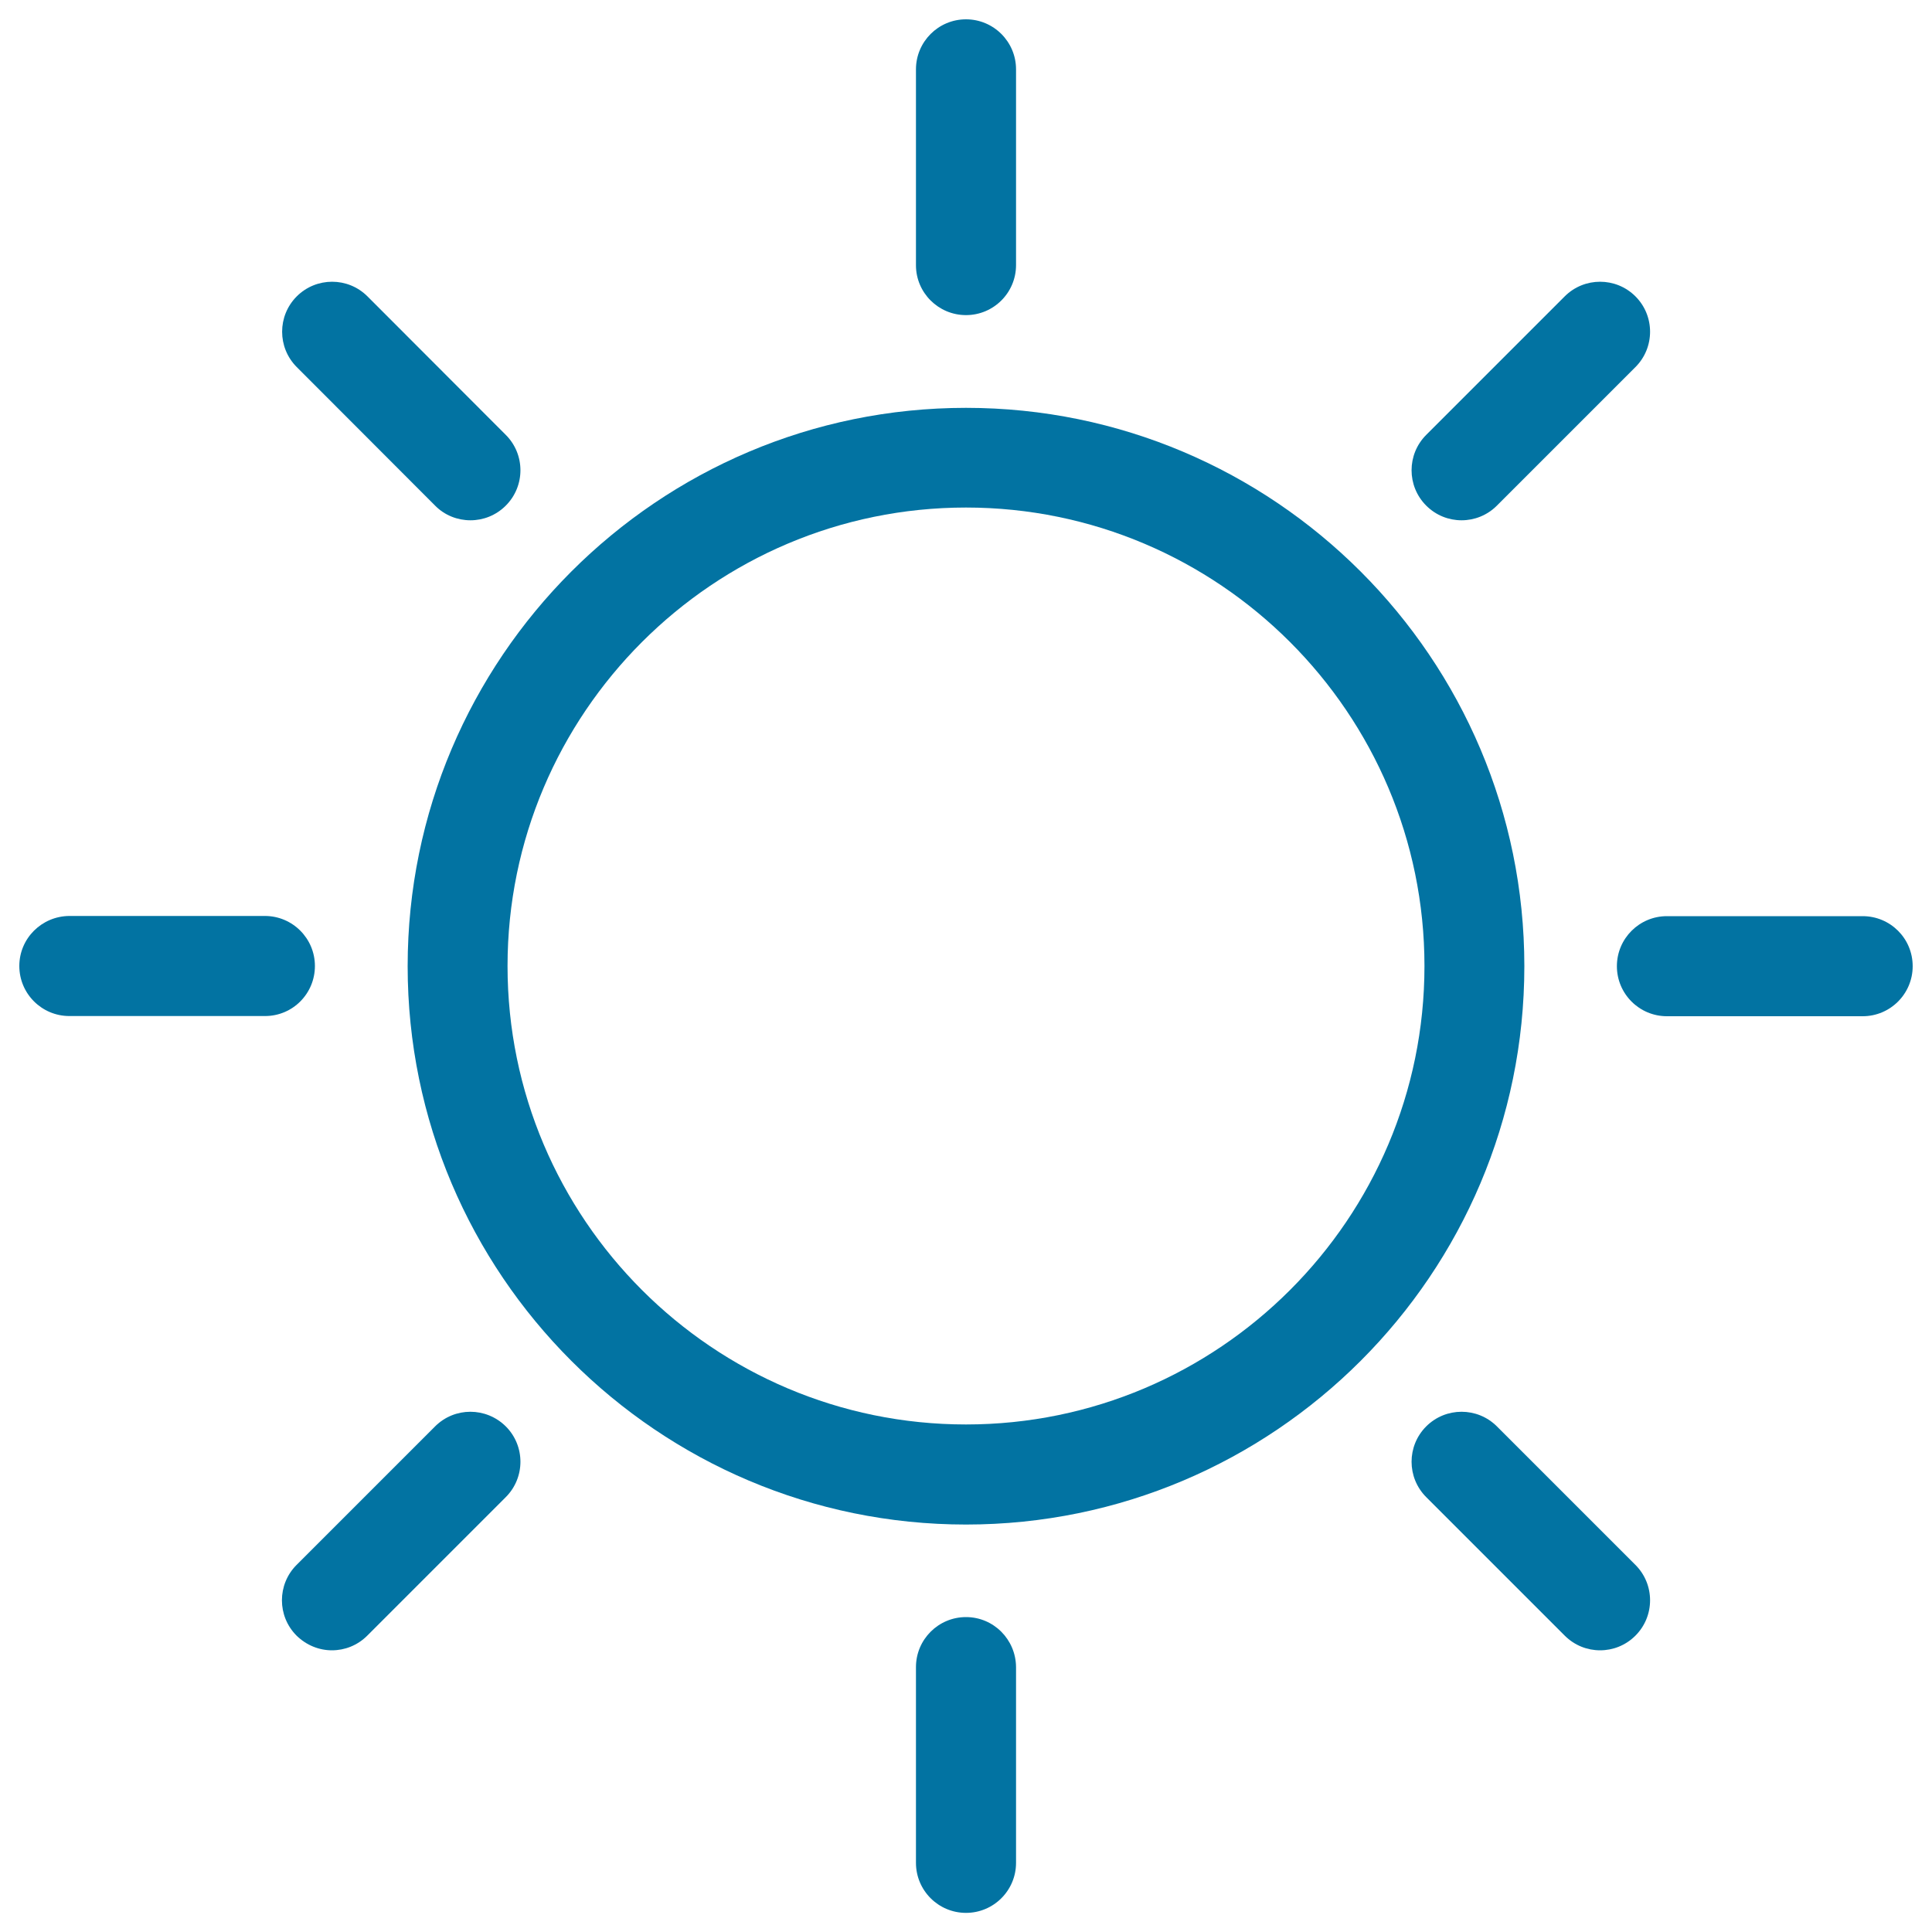 <svg xmlns="http://www.w3.org/2000/svg" viewBox="0 0 1000 1000" style="fill:#0273a2">
<title>Sun SVG icon</title>
<g><g><path d="M500,163.1c14.3,0,25.9-11.6,25.9-25.9V35.9c0-14.3-11.6-25.9-25.9-25.9c-14.3,0-25.9,11.6-25.9,25.9v101.4C474.1,151.5,485.7,163.1,500,163.1z"/><path d="M500,837c-14.3,0-25.9,11.6-25.9,25.9v101.3c0,14.3,11.6,25.9,25.9,25.9c14.3,0,25.9-11.6,25.9-25.9V862.9C525.8,848.6,514.3,837,500,837z"/><path d="M225.2,261.7c5,5.1,11.7,7.6,18.3,7.6c6.6,0,13.2-2.5,18.3-7.6c10.1-10.1,10.1-26.5,0-36.6l-71.6-71.7c-10.1-10.1-26.5-10.1-36.6,0c-10.1,10.1-10.1,26.5,0,36.6L225.2,261.7z"/><path d="M774.8,738.3c-10.1-10.1-26.5-10.1-36.6,0c-10.1,10.1-10.1,26.5,0,36.6l71.7,71.7c5.1,5.1,11.7,7.6,18.3,7.6c6.6,0,13.2-2.5,18.3-7.6c10.1-10.1,10.1-26.5,0-36.6L774.8,738.3z"/><path d="M163,500c0-14.3-11.6-25.9-25.9-25.9H35.9C21.6,474.2,10,485.7,10,500c0,14.3,11.6,25.9,25.9,25.9h101.3C151.5,525.9,163,514.3,163,500z"/><path d="M964.1,474.2H862.8c-14.3,0-25.9,11.6-25.9,25.9c0,14.3,11.6,25.9,25.9,25.9h101.3c14.3,0,25.9-11.6,25.9-25.9C990,485.7,978.4,474.2,964.1,474.2z"/><path d="M225.2,738.3L153.5,810c-10.1,10.1-10.1,26.5,0,36.6c5.1,5,11.7,7.6,18.3,7.6c6.6,0,13.2-2.5,18.3-7.6l71.7-71.7c10.1-10.1,10.1-26.5,0-36.6C251.6,728.2,235.3,728.2,225.2,738.3z"/><path d="M756.5,269.3c6.6,0,13.2-2.5,18.3-7.6l71.7-71.7c10.1-10.1,10.1-26.5,0-36.6c-10.1-10.1-26.5-10.1-36.6,0l-71.7,71.7c-10.1,10.1-10.1,26.5,0,36.6C743.3,266.8,749.9,269.3,756.5,269.3z"/><path d="M500,211.1c-159.4,0-289,129.6-289,289c0,159.4,129.6,289,289,289s289-129.6,289-289C789,340.7,659.4,211.1,500,211.1z M500,737.3c-130.9,0-237.3-106.5-237.3-237.3c0-130.8,106.5-237.3,237.3-237.3S737.3,369.2,737.3,500C737.3,630.9,630.8,737.3,500,737.3z"/></g></g>
</svg>